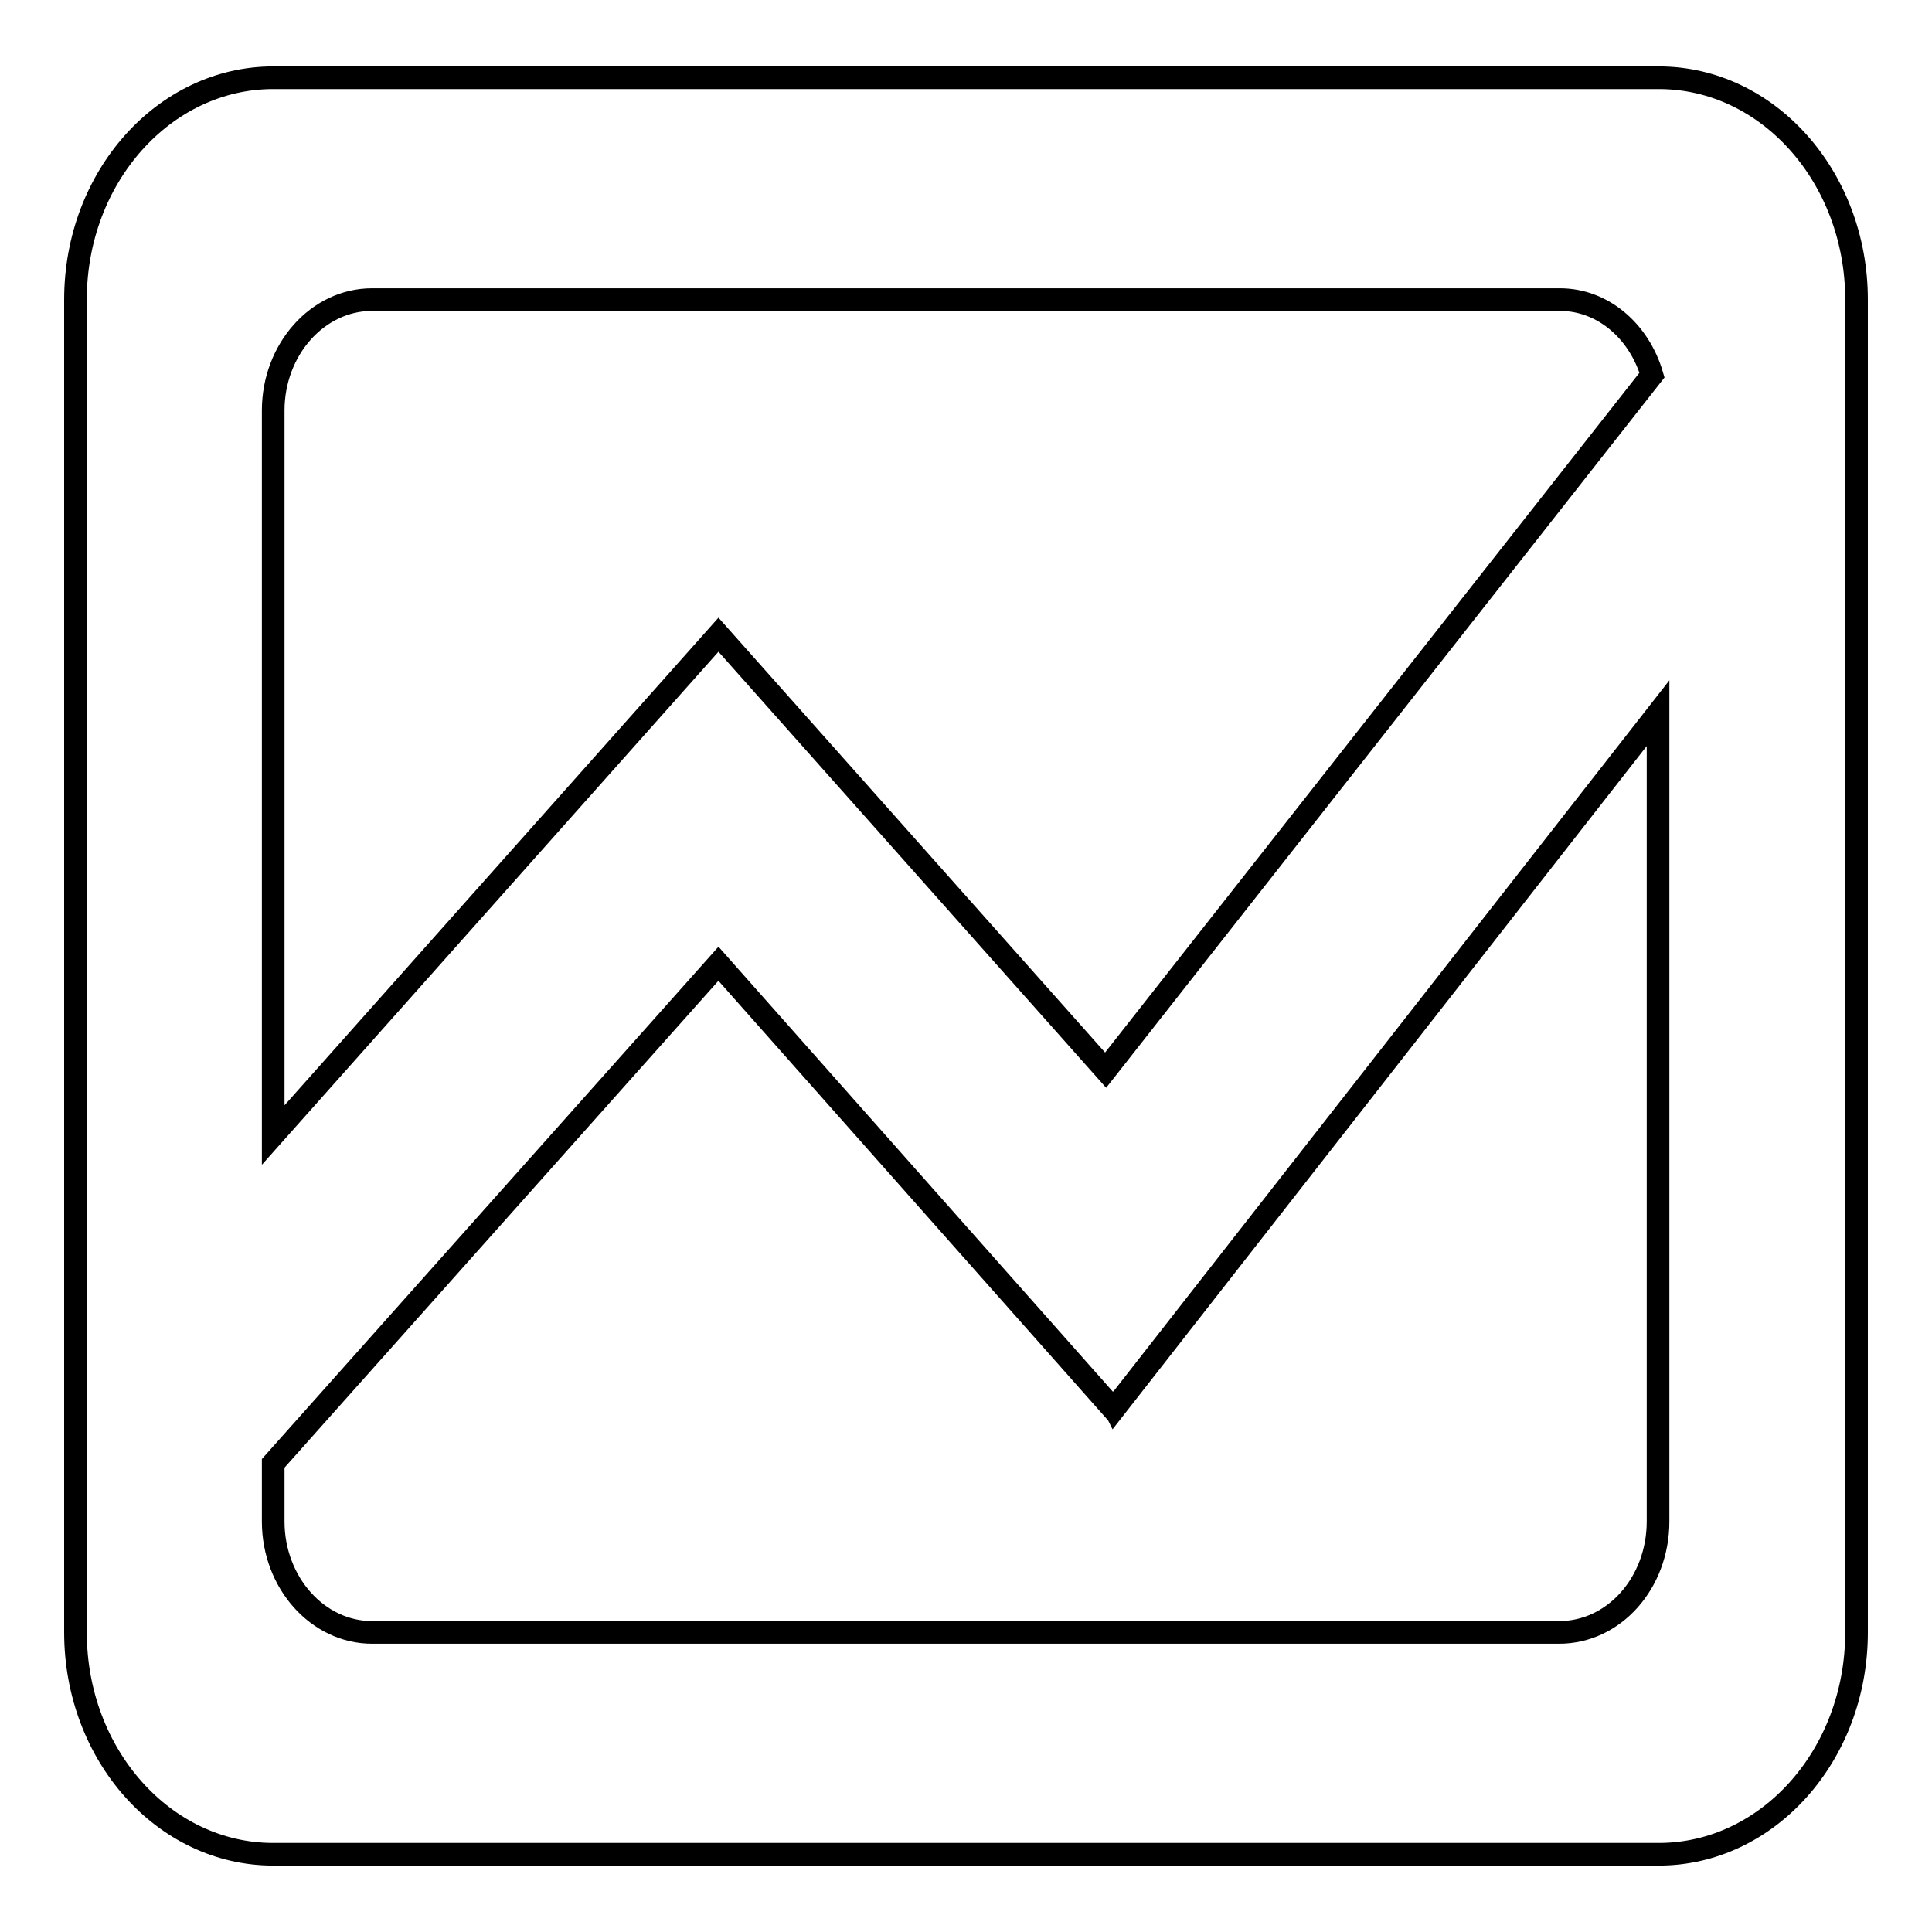 <?xml version="1.0" encoding="utf-8"?>
<!-- Svg Vector Icons : http://www.onlinewebfonts.com/icon -->
<!DOCTYPE svg PUBLIC "-//W3C//DTD SVG 1.1//EN" "http://www.w3.org/Graphics/SVG/1.1/DTD/svg11.dtd">
<svg version="1.1" xmlns="http://www.w3.org/2000/svg" xmlns:xlink="http://www.w3.org/1999/xlink" x="0px" y="0px" viewBox="0 0 256 256" enable-background="new 0 0 256 256" xml:space="preserve">
<g><g><path stroke-width="3" fill-opacity="0" stroke="#000000"  d="M219.8,245.7H36.2c-14.5,0-26.2-13.2-26.2-29.4V39.7c0-16.3,11.8-29.4,26.2-29.4h183.6c14.5,0,26.2,13.2,26.2,29.4v176.6C246,232.6,234.2,245.7,219.8,245.7L219.8,245.7L219.8,245.7z M36.2,201.6c0,8.1,5.9,14.7,13.1,14.7h157.3c7.3,0,13.1-6.6,13.1-14.7V94.5l-72,92.1l-0.1-0.2l-0.2,0.2l-52.2-58.9l-59,66.2V201.6L36.2,201.6L36.2,201.6z M206.7,39.7H49.3c-7.2,0-13.1,6.6-13.1,14.7v96l59-66.3l0,0l0,0l51.3,57.7l72.4-92.1C217.2,43.9,212.4,39.7,206.7,39.7L206.7,39.7L206.7,39.7z"/></g></g>
</svg>